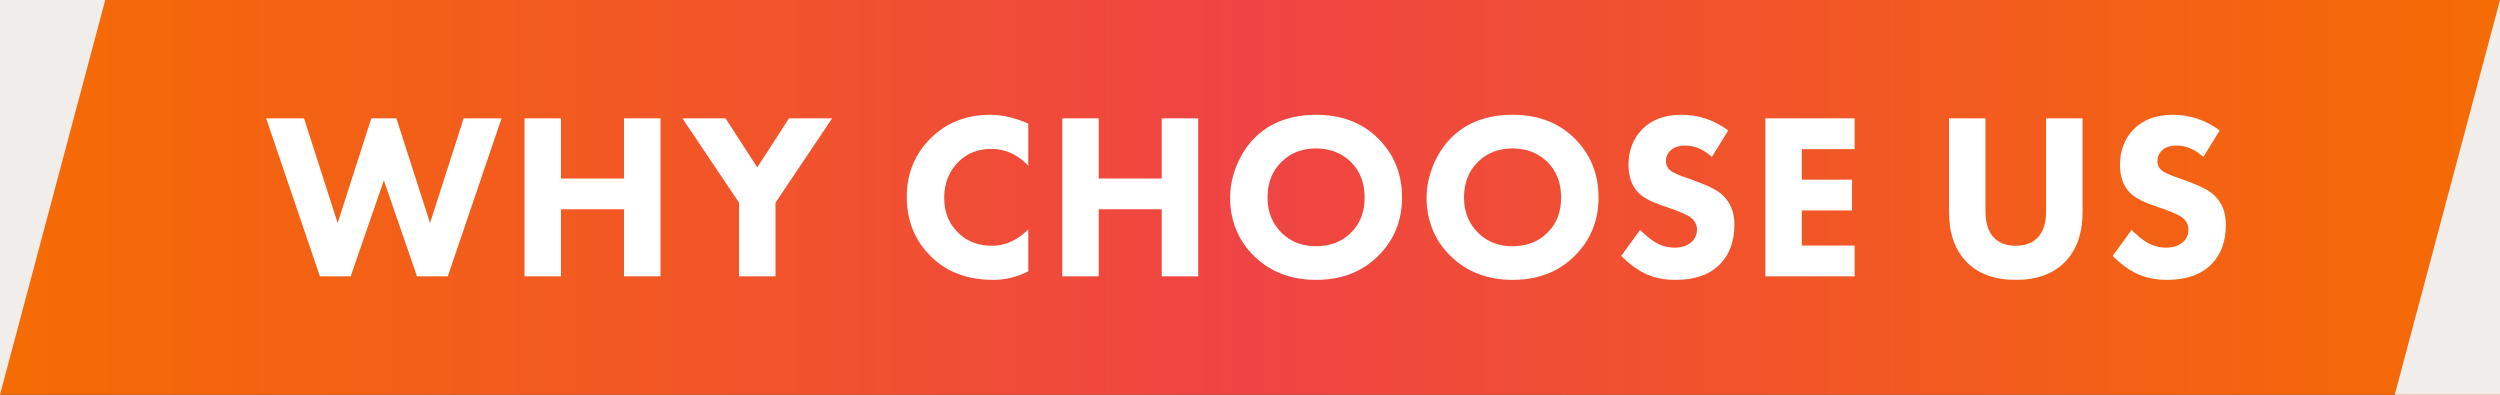 <svg width="190" height="30" viewBox="0 0 190 30" fill="none" xmlns="http://www.w3.org/2000/svg">
<rect x="0" y="0" width="190" height="30" fill="#333333" stroke="none"/>
<rect width="190" height="30" fill="url(#paint0_linear_32_31)"/>
<path d="M20.226 8.994H23.106L25.662 16.95L28.218 8.994H30.126L32.682 16.95L35.239 8.994H38.118L34.032 21H31.692L29.172 13.71L26.652 21H24.312L20.226 8.994ZM42.636 8.994V13.566H47.424V8.994H50.196V21H47.424V15.906H42.636V21H39.864V8.994H42.636ZM56.167 21V15.402L51.865 8.994H55.141L57.553 12.72L59.965 8.994H63.241L58.939 15.402V21H56.167ZM78.149 17.436V20.622C77.297 21.054 76.415 21.27 75.503 21.27C73.547 21.27 71.975 20.688 70.787 19.524C69.539 18.312 68.915 16.794 68.915 14.97C68.915 13.17 69.539 11.664 70.787 10.452C71.975 9.3 73.469 8.724 75.269 8.724C76.157 8.724 77.117 8.946 78.149 9.39V12.594C77.345 11.742 76.409 11.316 75.341 11.316C74.357 11.316 73.541 11.628 72.893 12.252C72.137 12.984 71.759 13.908 71.759 15.024C71.759 16.116 72.107 16.998 72.803 17.67C73.475 18.342 74.339 18.678 75.395 18.678C76.391 18.678 77.309 18.264 78.149 17.436ZM83.503 8.994V13.566H88.291V8.994H91.063V21H88.291V15.906H83.503V21H80.731V8.994H83.503ZM100.04 8.724C101.936 8.724 103.484 9.306 104.684 10.47C105.932 11.682 106.556 13.194 106.556 15.006C106.556 16.794 105.932 18.294 104.684 19.506C103.472 20.682 101.924 21.27 100.04 21.27C98.144 21.27 96.584 20.682 95.36 19.506C94.772 18.954 94.31 18.294 93.974 17.526C93.65 16.746 93.488 15.918 93.488 15.042C93.488 14.202 93.656 13.374 93.992 12.558C94.34 11.73 94.79 11.04 95.342 10.488C96.518 9.312 98.084 8.724 100.04 8.724ZM100.022 11.28C98.954 11.28 98.078 11.622 97.394 12.306C96.686 12.99 96.332 13.896 96.332 15.024C96.332 16.104 96.698 17.004 97.43 17.724C98.126 18.384 98.984 18.714 100.004 18.714C101.096 18.714 101.984 18.372 102.668 17.688C103.364 17.016 103.712 16.122 103.712 15.006C103.712 13.902 103.364 13.002 102.668 12.306C101.96 11.622 101.078 11.28 100.022 11.28ZM114.973 8.724C116.869 8.724 118.417 9.306 119.617 10.47C120.865 11.682 121.489 13.194 121.489 15.006C121.489 16.794 120.865 18.294 119.617 19.506C118.405 20.682 116.857 21.27 114.973 21.27C113.077 21.27 111.517 20.682 110.293 19.506C109.705 18.954 109.243 18.294 108.907 17.526C108.583 16.746 108.421 15.918 108.421 15.042C108.421 14.202 108.589 13.374 108.925 12.558C109.273 11.73 109.723 11.04 110.275 10.488C111.451 9.312 113.017 8.724 114.973 8.724ZM114.955 11.28C113.887 11.28 113.011 11.622 112.327 12.306C111.619 12.99 111.265 13.896 111.265 15.024C111.265 16.104 111.631 17.004 112.363 17.724C113.059 18.384 113.917 18.714 114.937 18.714C116.029 18.714 116.917 18.372 117.601 17.688C118.297 17.016 118.645 16.122 118.645 15.006C118.645 13.902 118.297 13.002 117.601 12.306C116.893 11.622 116.011 11.28 114.955 11.28ZM131.345 9.912L130.103 11.928C129.467 11.352 128.795 11.064 128.087 11.064C127.559 11.064 127.169 11.202 126.917 11.478C126.713 11.682 126.611 11.934 126.611 12.234C126.611 12.51 126.701 12.732 126.881 12.9C126.941 12.948 127.001 12.996 127.061 13.044C127.121 13.08 127.205 13.122 127.313 13.17C127.421 13.218 127.511 13.26 127.583 13.296C127.655 13.32 127.781 13.368 127.961 13.44C128.141 13.5 128.285 13.548 128.393 13.584L129.293 13.926C130.049 14.214 130.595 14.52 130.931 14.844C131.519 15.396 131.813 16.14 131.813 17.076C131.813 18.324 131.459 19.314 130.751 20.046C129.971 20.862 128.837 21.27 127.349 21.27C126.437 21.27 125.645 21.102 124.973 20.766C124.373 20.466 123.785 20.028 123.209 19.452L124.649 17.472C125.057 17.88 125.429 18.186 125.765 18.39C126.233 18.678 126.737 18.822 127.277 18.822C127.793 18.822 128.213 18.684 128.537 18.408C128.825 18.168 128.969 17.844 128.969 17.436C128.969 17.1 128.831 16.812 128.555 16.572C128.339 16.392 127.871 16.17 127.151 15.906L126.161 15.564C125.381 15.288 124.823 14.97 124.487 14.61C124.007 14.106 123.767 13.41 123.767 12.522C123.767 11.43 124.115 10.53 124.811 9.822C125.531 9.09 126.521 8.724 127.781 8.724C129.089 8.724 130.277 9.12 131.345 9.912ZM140.953 8.994V11.334H136.939V13.656H140.755V15.996H136.939V18.66H140.953V21H134.167V8.994H140.953ZM158.276 8.994V16.104C158.276 17.724 157.832 18.99 156.944 19.902C156.056 20.814 154.808 21.27 153.2 21.27C151.592 21.27 150.344 20.814 149.456 19.902C148.568 18.99 148.124 17.724 148.124 16.104V8.994H150.896V16.032C150.896 16.944 151.106 17.616 151.526 18.048C151.922 18.468 152.48 18.678 153.2 18.678C153.92 18.678 154.478 18.468 154.874 18.048C155.294 17.616 155.504 16.944 155.504 16.032V8.994H158.276ZM168.697 9.912L167.455 11.928C166.819 11.352 166.147 11.064 165.439 11.064C164.911 11.064 164.521 11.202 164.269 11.478C164.065 11.682 163.963 11.934 163.963 12.234C163.963 12.51 164.053 12.732 164.233 12.9C164.293 12.948 164.353 12.996 164.413 13.044C164.473 13.08 164.557 13.122 164.665 13.17C164.773 13.218 164.863 13.26 164.935 13.296C165.007 13.32 165.133 13.368 165.313 13.44C165.493 13.5 165.637 13.548 165.745 13.584L166.645 13.926C167.401 14.214 167.947 14.52 168.283 14.844C168.871 15.396 169.165 16.14 169.165 17.076C169.165 18.324 168.811 19.314 168.103 20.046C167.323 20.862 166.189 21.27 164.701 21.27C163.789 21.27 162.997 21.102 162.325 20.766C161.725 20.466 161.137 20.028 160.561 19.452L162.001 17.472C162.409 17.88 162.781 18.186 163.117 18.39C163.585 18.678 164.089 18.822 164.629 18.822C165.145 18.822 165.565 18.684 165.889 18.408C166.177 18.168 166.321 17.844 166.321 17.436C166.321 17.1 166.183 16.812 165.907 16.572C165.691 16.392 165.223 16.17 164.503 15.906L163.513 15.564C162.733 15.288 162.175 14.97 161.839 14.61C161.359 14.106 161.119 13.41 161.119 12.522C161.119 11.43 161.467 10.53 162.163 9.822C162.883 9.09 163.873 8.724 165.133 8.724C166.441 8.724 167.629 9.12 168.697 9.912Z" fill="white"/>
<path d="M8 0L0 30V0H8Z" fill="#F1EDEA"/>
<path d="M182 30L190 1.90735e-06L190 30L182 30Z" fill="#F1EDEA"/>
<defs>
<linearGradient id="paint0_linear_32_31" x1="0" y1="15" x2="190" y2="15" gradientUnits="userSpaceOnUse">
<stop stop-color="#F56C03"/>
<stop offset="0.5" stop-color="#EF4444"/>
<stop offset="1" stop-color="#F56C03"/>
</linearGradient>
</defs>
</svg>
